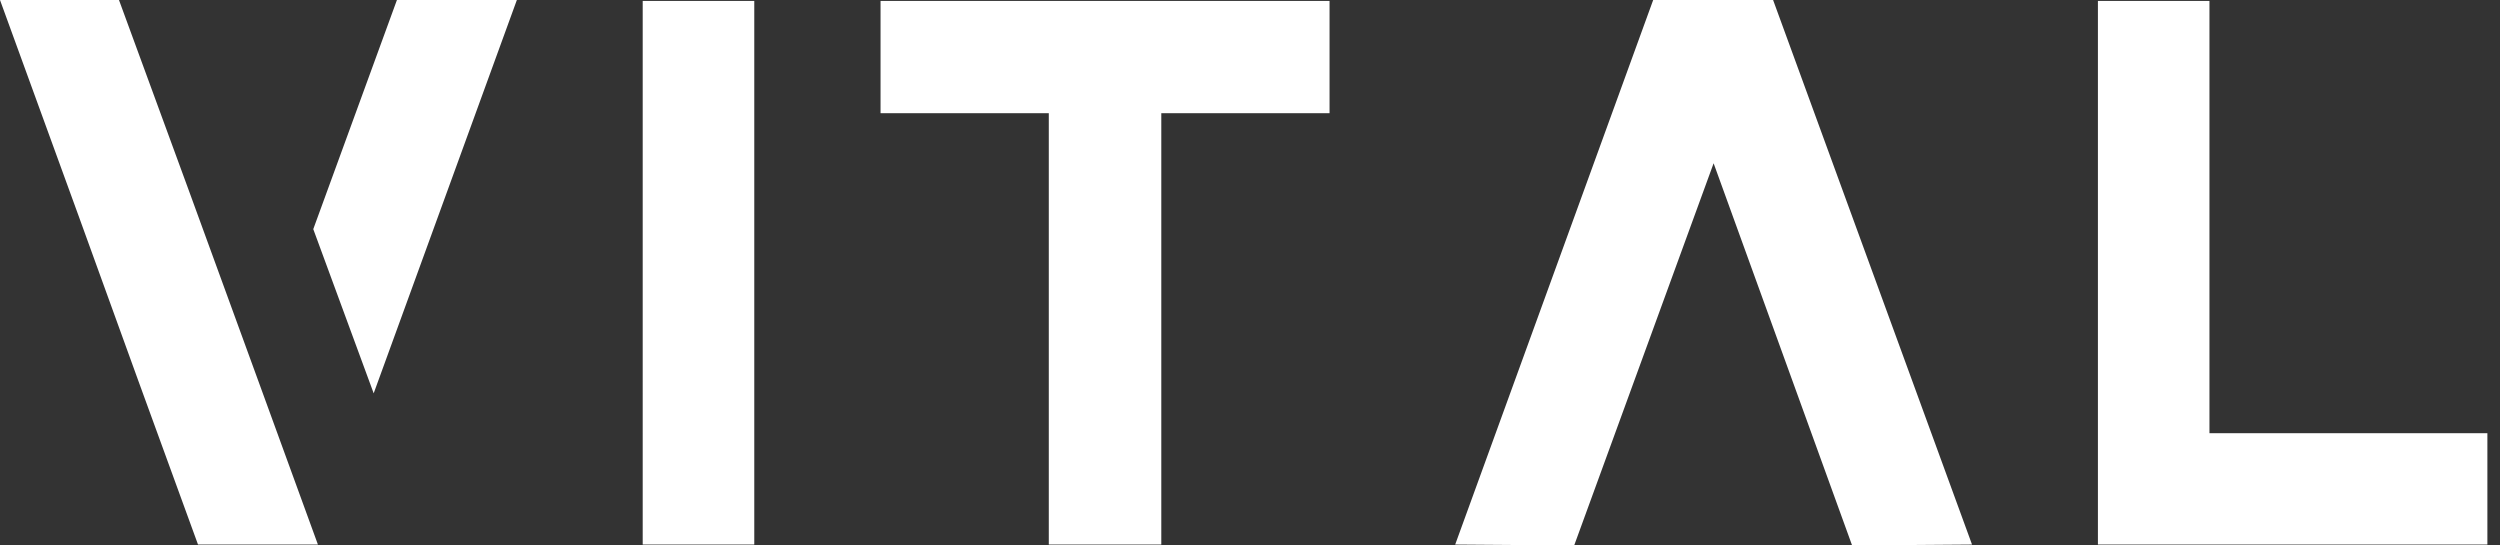 <svg xmlns="http://www.w3.org/2000/svg" width="110" height="24" fill="none"><rect width="100%" height="100%" fill="#333333" stroke="none"/><path fill="#fff" d="m13.784 10.082 2.658 7.224L22.742 0h-5.277l-3.681 10.082zm-7.69 6.694L3.477 9.55 0 0h5.235l3.068 8.367 3.068 8.409 2.617 7.183H8.712l-2.618-7.183zM33.188.04v23.92h-4.909V.04h4.909zM53.55 4.98h-2.453v18.98h-4.95V4.98h-7.403V.04H58.5v4.94h-4.95zm21.849 2.204L69.263 24l-5.235-.04L72.74 0h5.276l8.753 23.96-5.276.04-6.094-16.816zM97.216.04v19.021h12.229v4.898H92.308V.041h4.908z"/></svg>